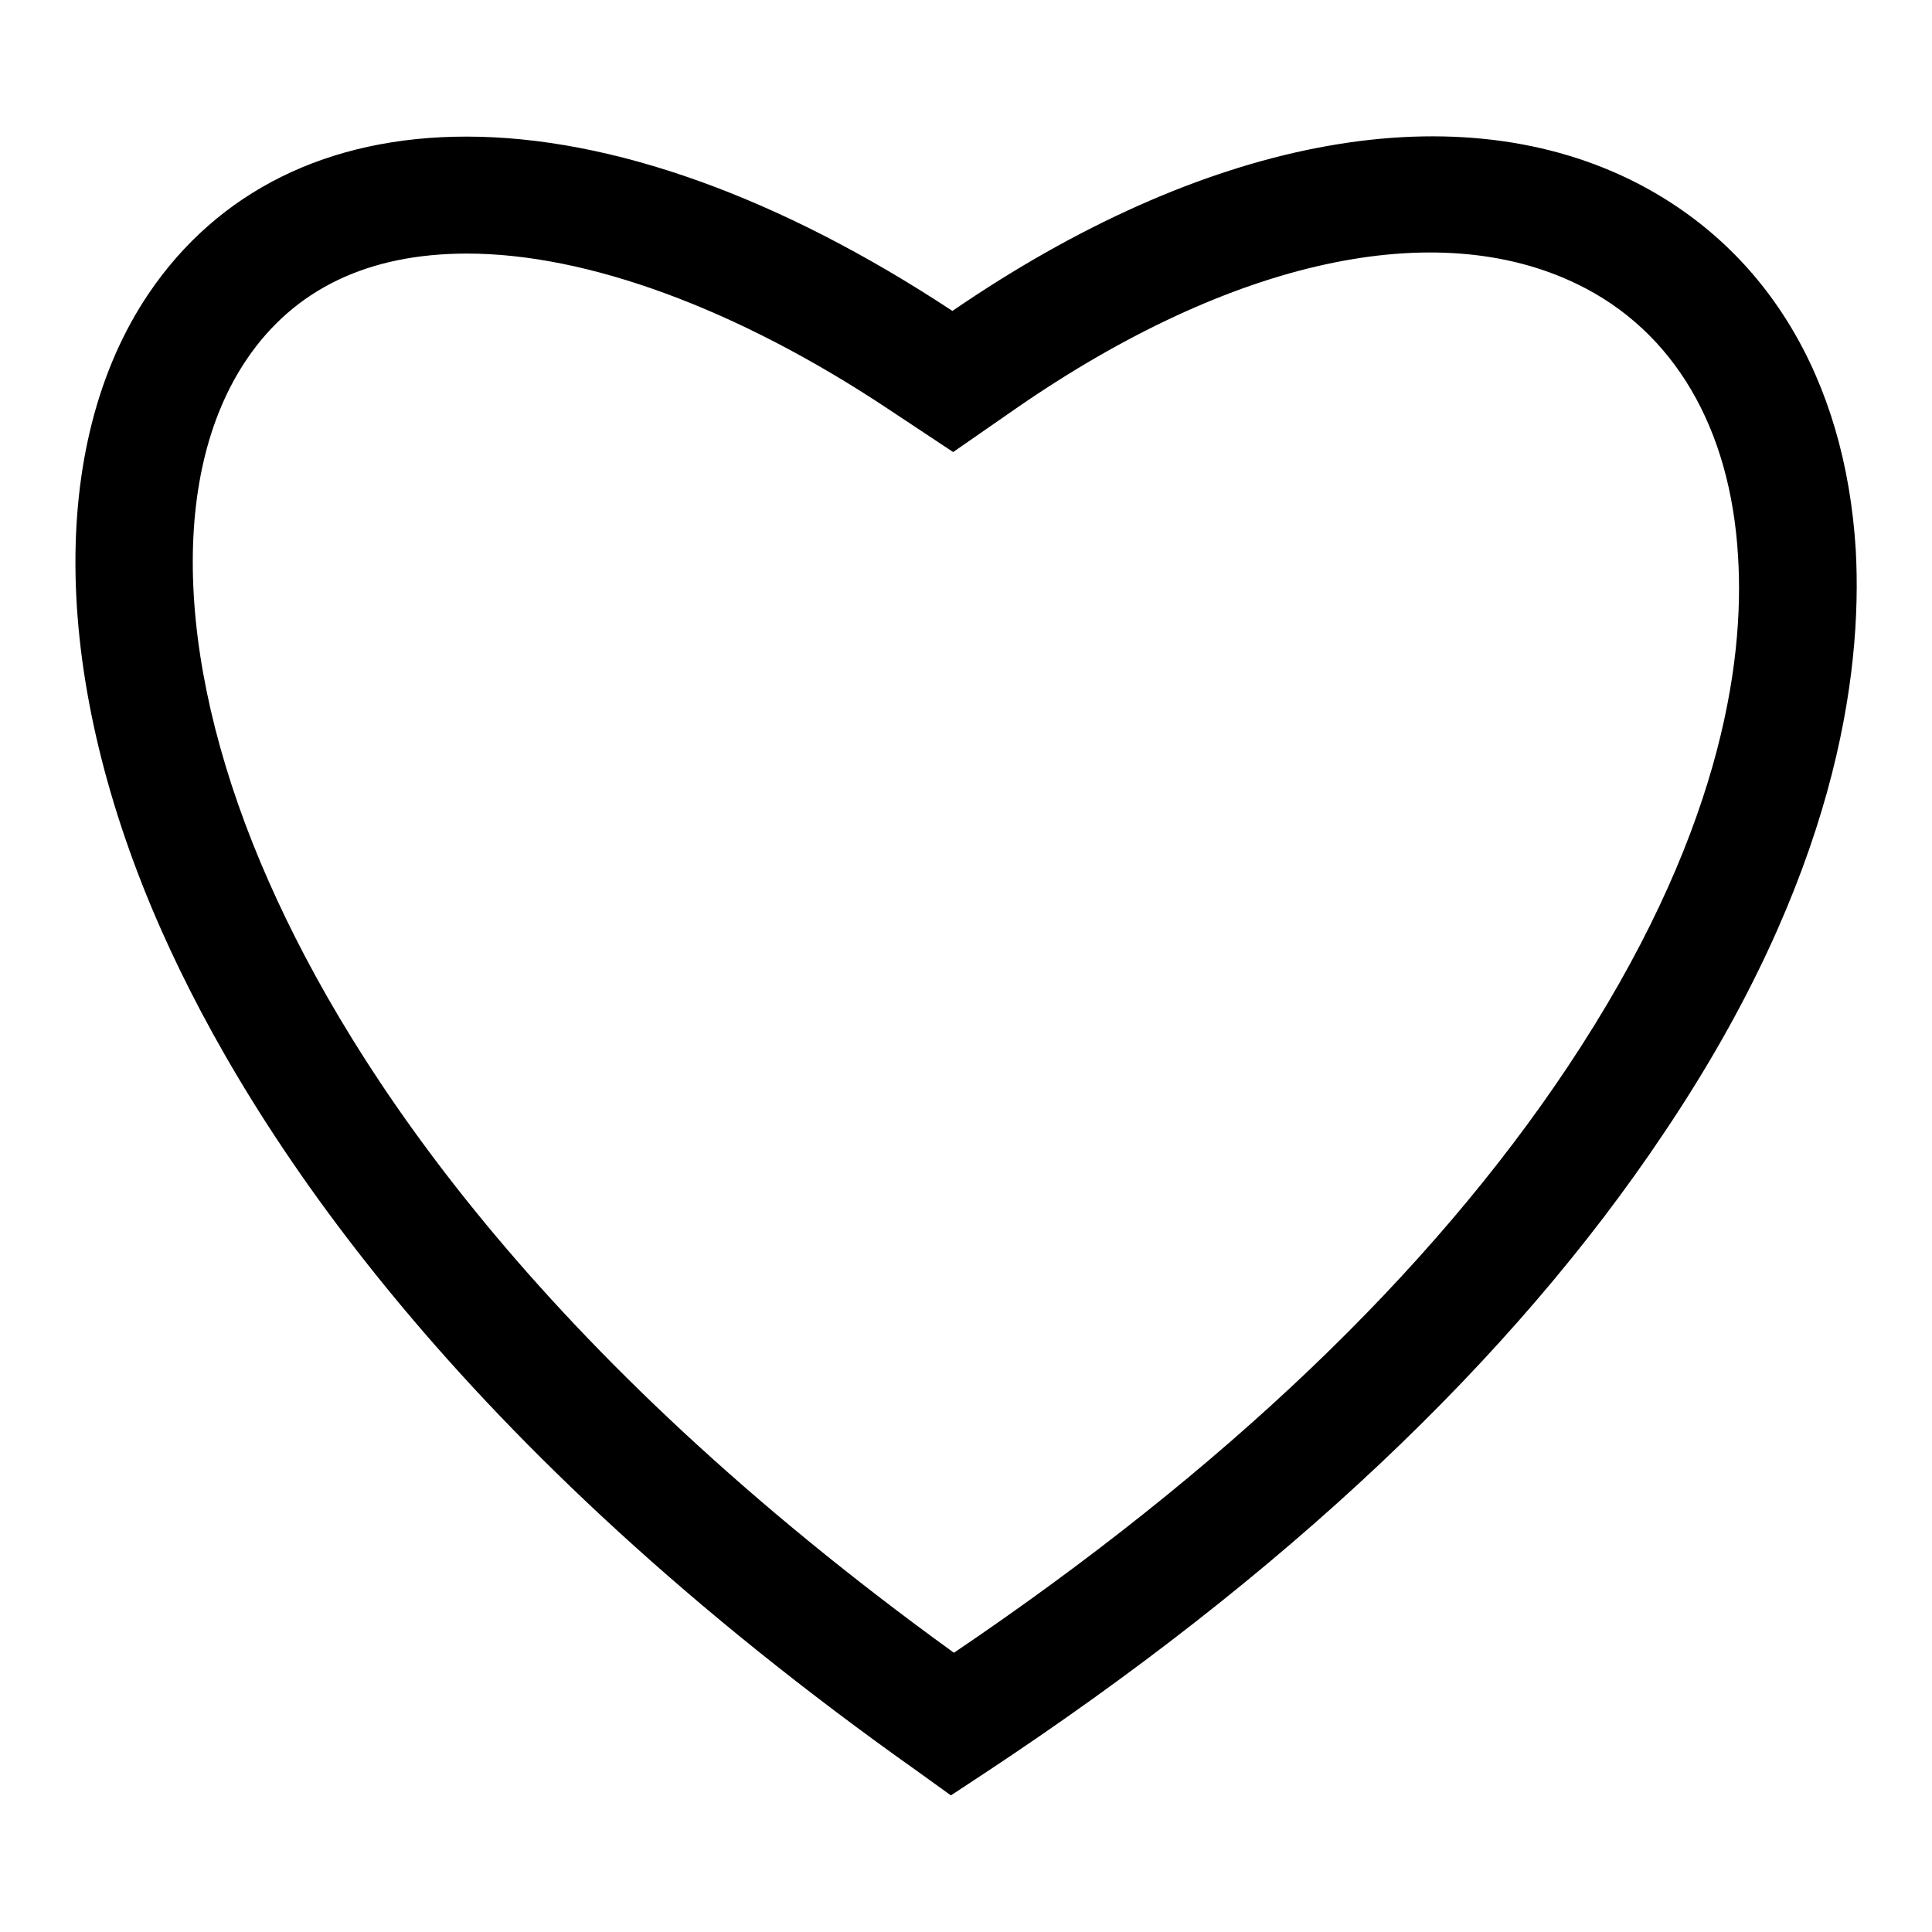 <?xml version="1.0" encoding="utf-8"?>
<!-- Svg Vector Icons : http://www.onlinewebfonts.com/icon -->
<!DOCTYPE svg PUBLIC "-//W3C//DTD SVG 1.1//EN" "http://www.w3.org/Graphics/SVG/1.1/DTD/svg11.dtd">
<svg version="1.1" xmlns="http://www.w3.org/2000/svg" xmlns:xlink="http://www.w3.org/1999/xlink" x="0px" y="0px" viewBox="0 0 256 256" enable-background="new 0 0 256 256" xml:space="preserve">
<g> <path fill="#000000" d="M245.9,72.9c-1.4-22.9-12-40.3-29.9-49.1c-24-11.7-56.7-5.3-89.8,17.4C103.3,26.1,81,18.1,61.8,18.1 c-18.3,0-32.9,7.2-42.1,20.8c-13.5,20-12.9,51.5,1.7,84.4c12,27,39.1,68.2,100.3,111.5l4.3,3.1l4.4-2.9 c39.7-26.2,70-54.8,90.1-84.9C243.3,116.2,246.8,89.4,245.9,72.9z M207.7,141.4c-18.2,27.3-45.5,53.4-81.3,77.6 c-55.3-40-79.8-77.4-90.7-102c-12.4-27.9-13.5-53.9-3-69.4c6.3-9.3,16.1-14,29.2-14c15.9,0,35.8,7.3,55.8,20.6l8.6,5.7l8.5-5.9 c28.4-19.6,55.5-25.5,74.3-16.3c12.7,6.2,20.2,19,21.2,36C231.2,88,227.9,111.1,207.7,141.4z"/></g>
</svg>